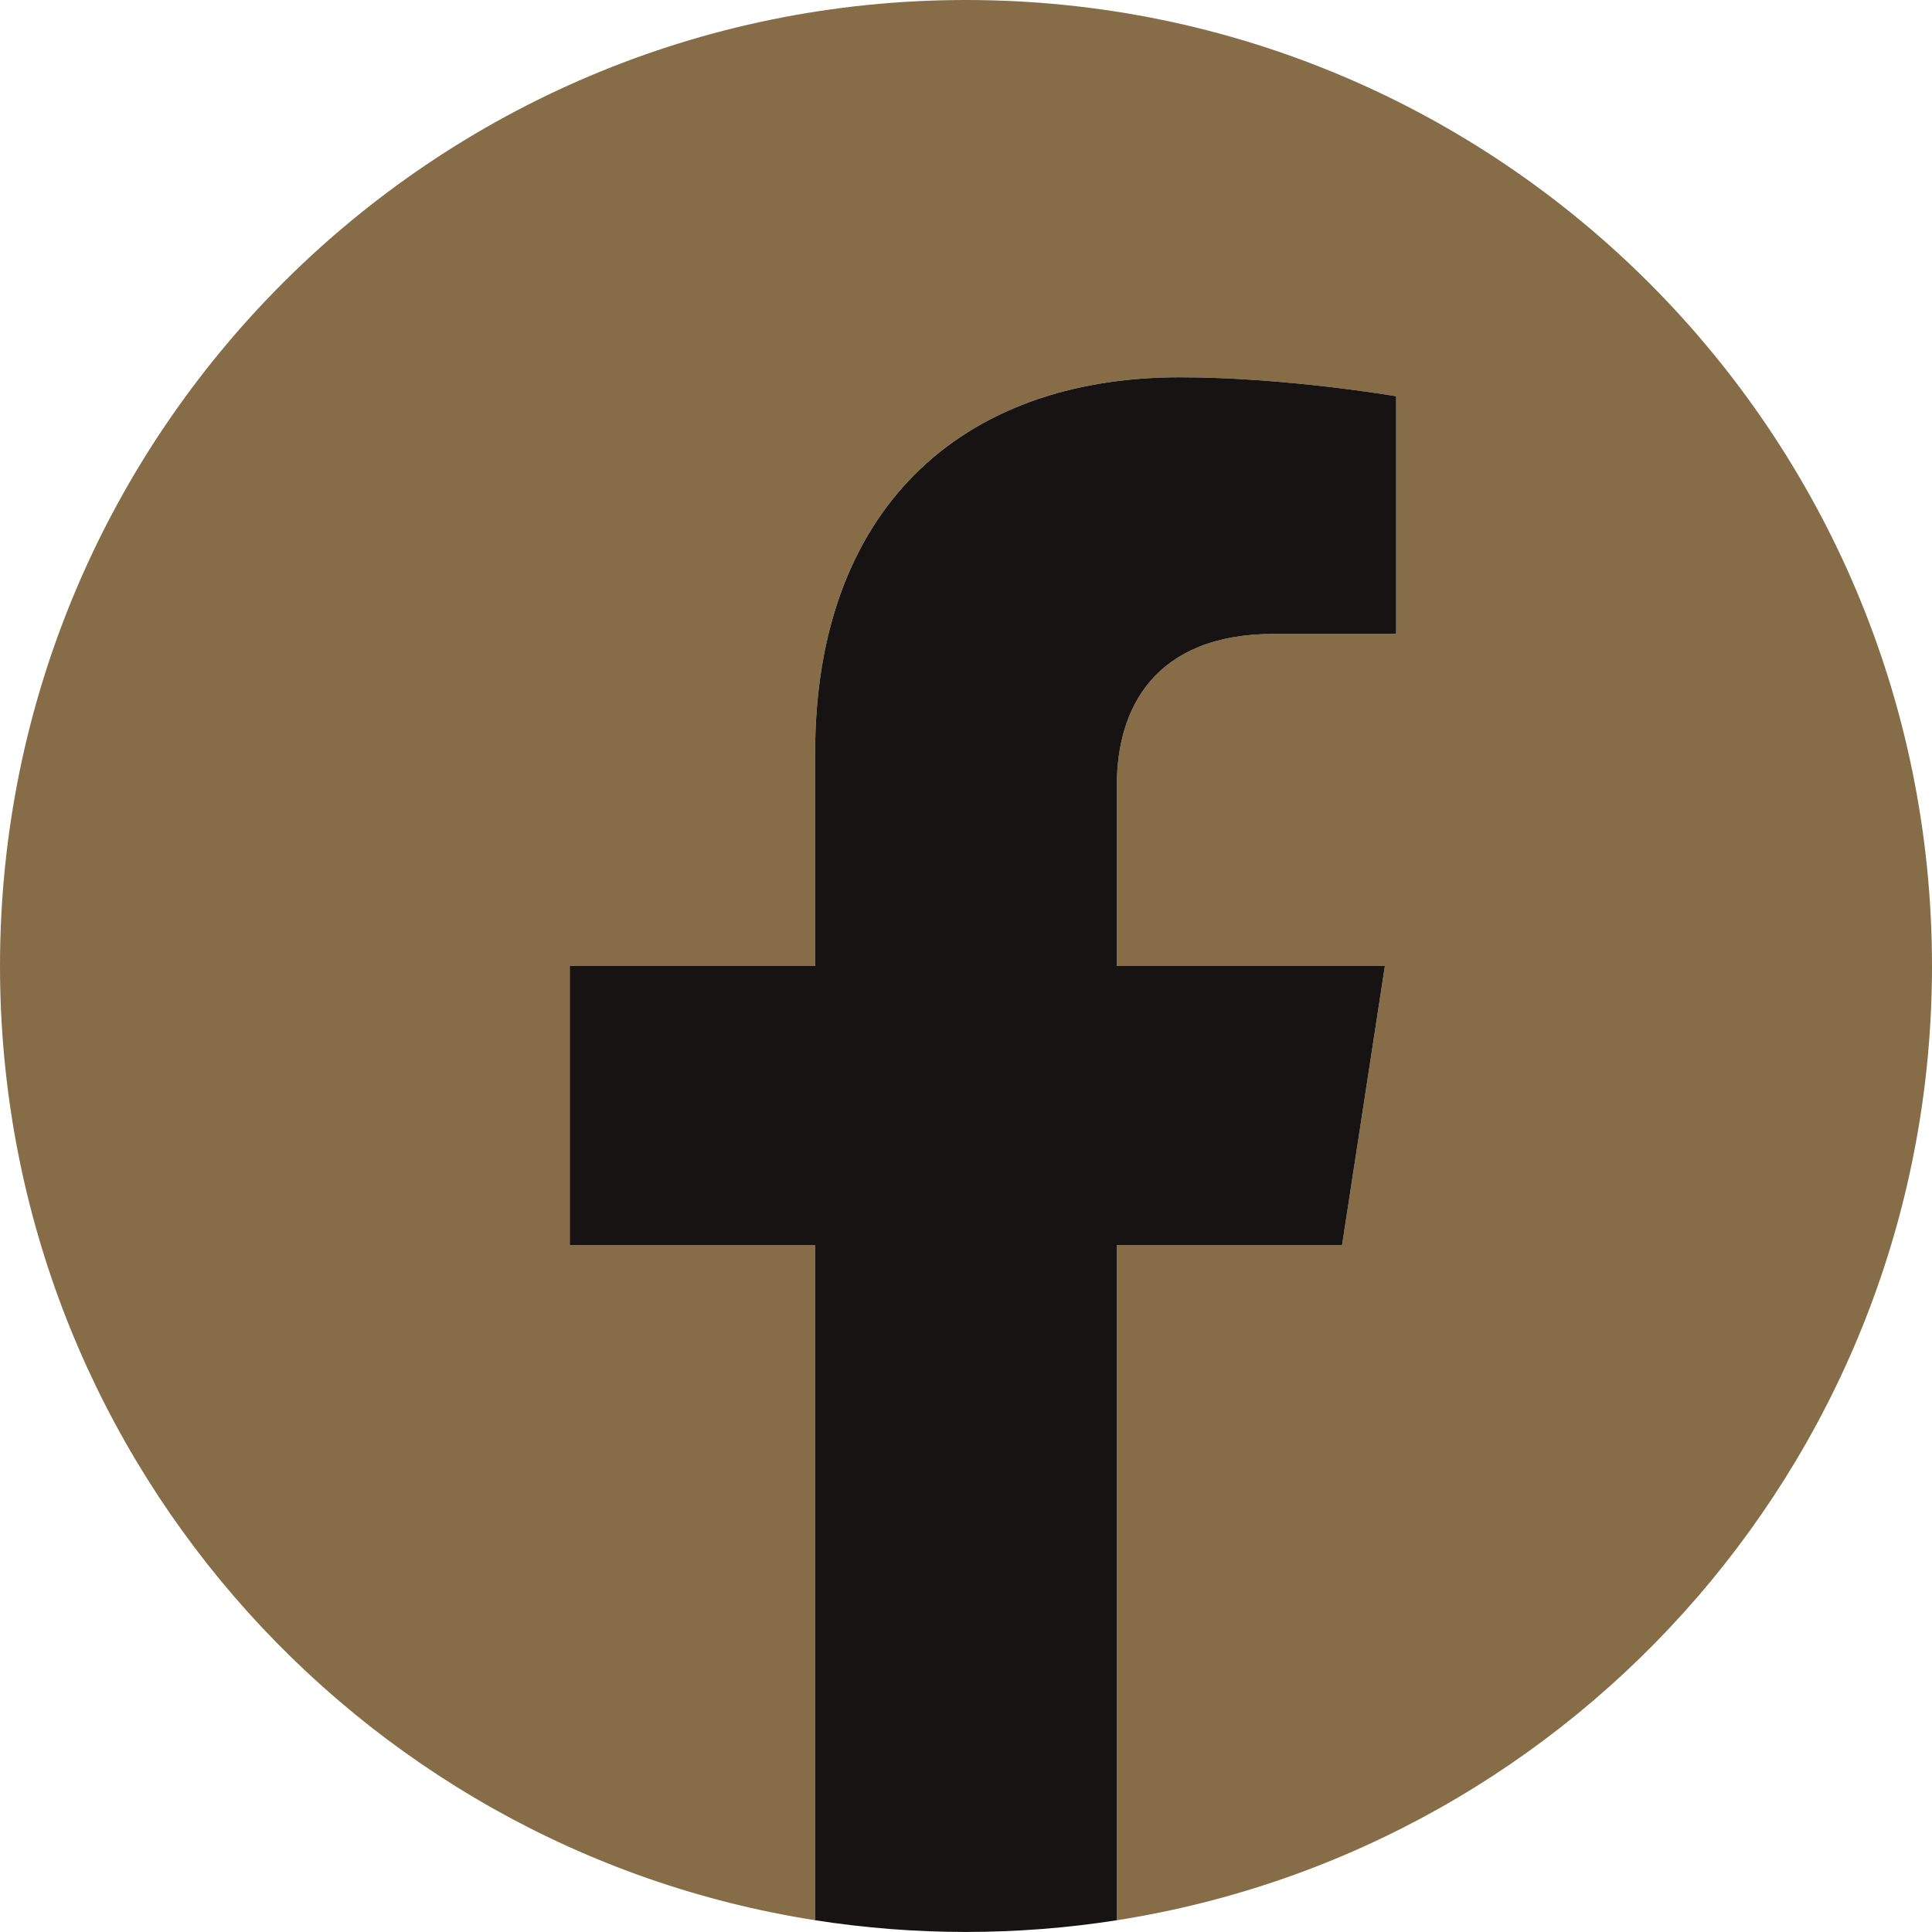 <svg width="11" height="11" viewBox="0 0 11 11" fill="none" xmlns="http://www.w3.org/2000/svg">
<g id="Social Icons" clip-path="url(#clip0_2298_232)">
<path id="Vector" d="M11 5.5C11 2.462 8.538 0 5.5 0C2.462 0 0 2.462 0 5.5C0 8.245 2.011 10.521 4.641 10.933V7.09H3.244V5.5H4.641V4.288C4.641 2.91 5.462 2.148 6.718 2.148C7.32 2.148 7.949 2.256 7.949 2.256V3.609H7.256C6.572 3.609 6.359 4.033 6.359 4.469V5.5H7.885L7.641 7.09H6.359V10.933C8.989 10.521 11 8.245 11 5.5Z" fill="#866D47"/>
<path id="Vector_2" d="M7.641 7.09L7.885 5.5H6.359V4.469C6.359 4.034 6.572 3.609 7.256 3.609H7.949V2.256C7.949 2.256 7.32 2.148 6.718 2.148C5.462 2.148 4.641 2.91 4.641 4.288V5.5H3.244V7.09H4.641V10.933C5.21 11.022 5.79 11.022 6.359 10.933V7.09H7.641Z" fill="#171313"/>
</g>
<defs>
<clipPath id="clip0_2298_232">
<rect width="11" height="11" fill="white"/>
</clipPath>
</defs>
</svg>
